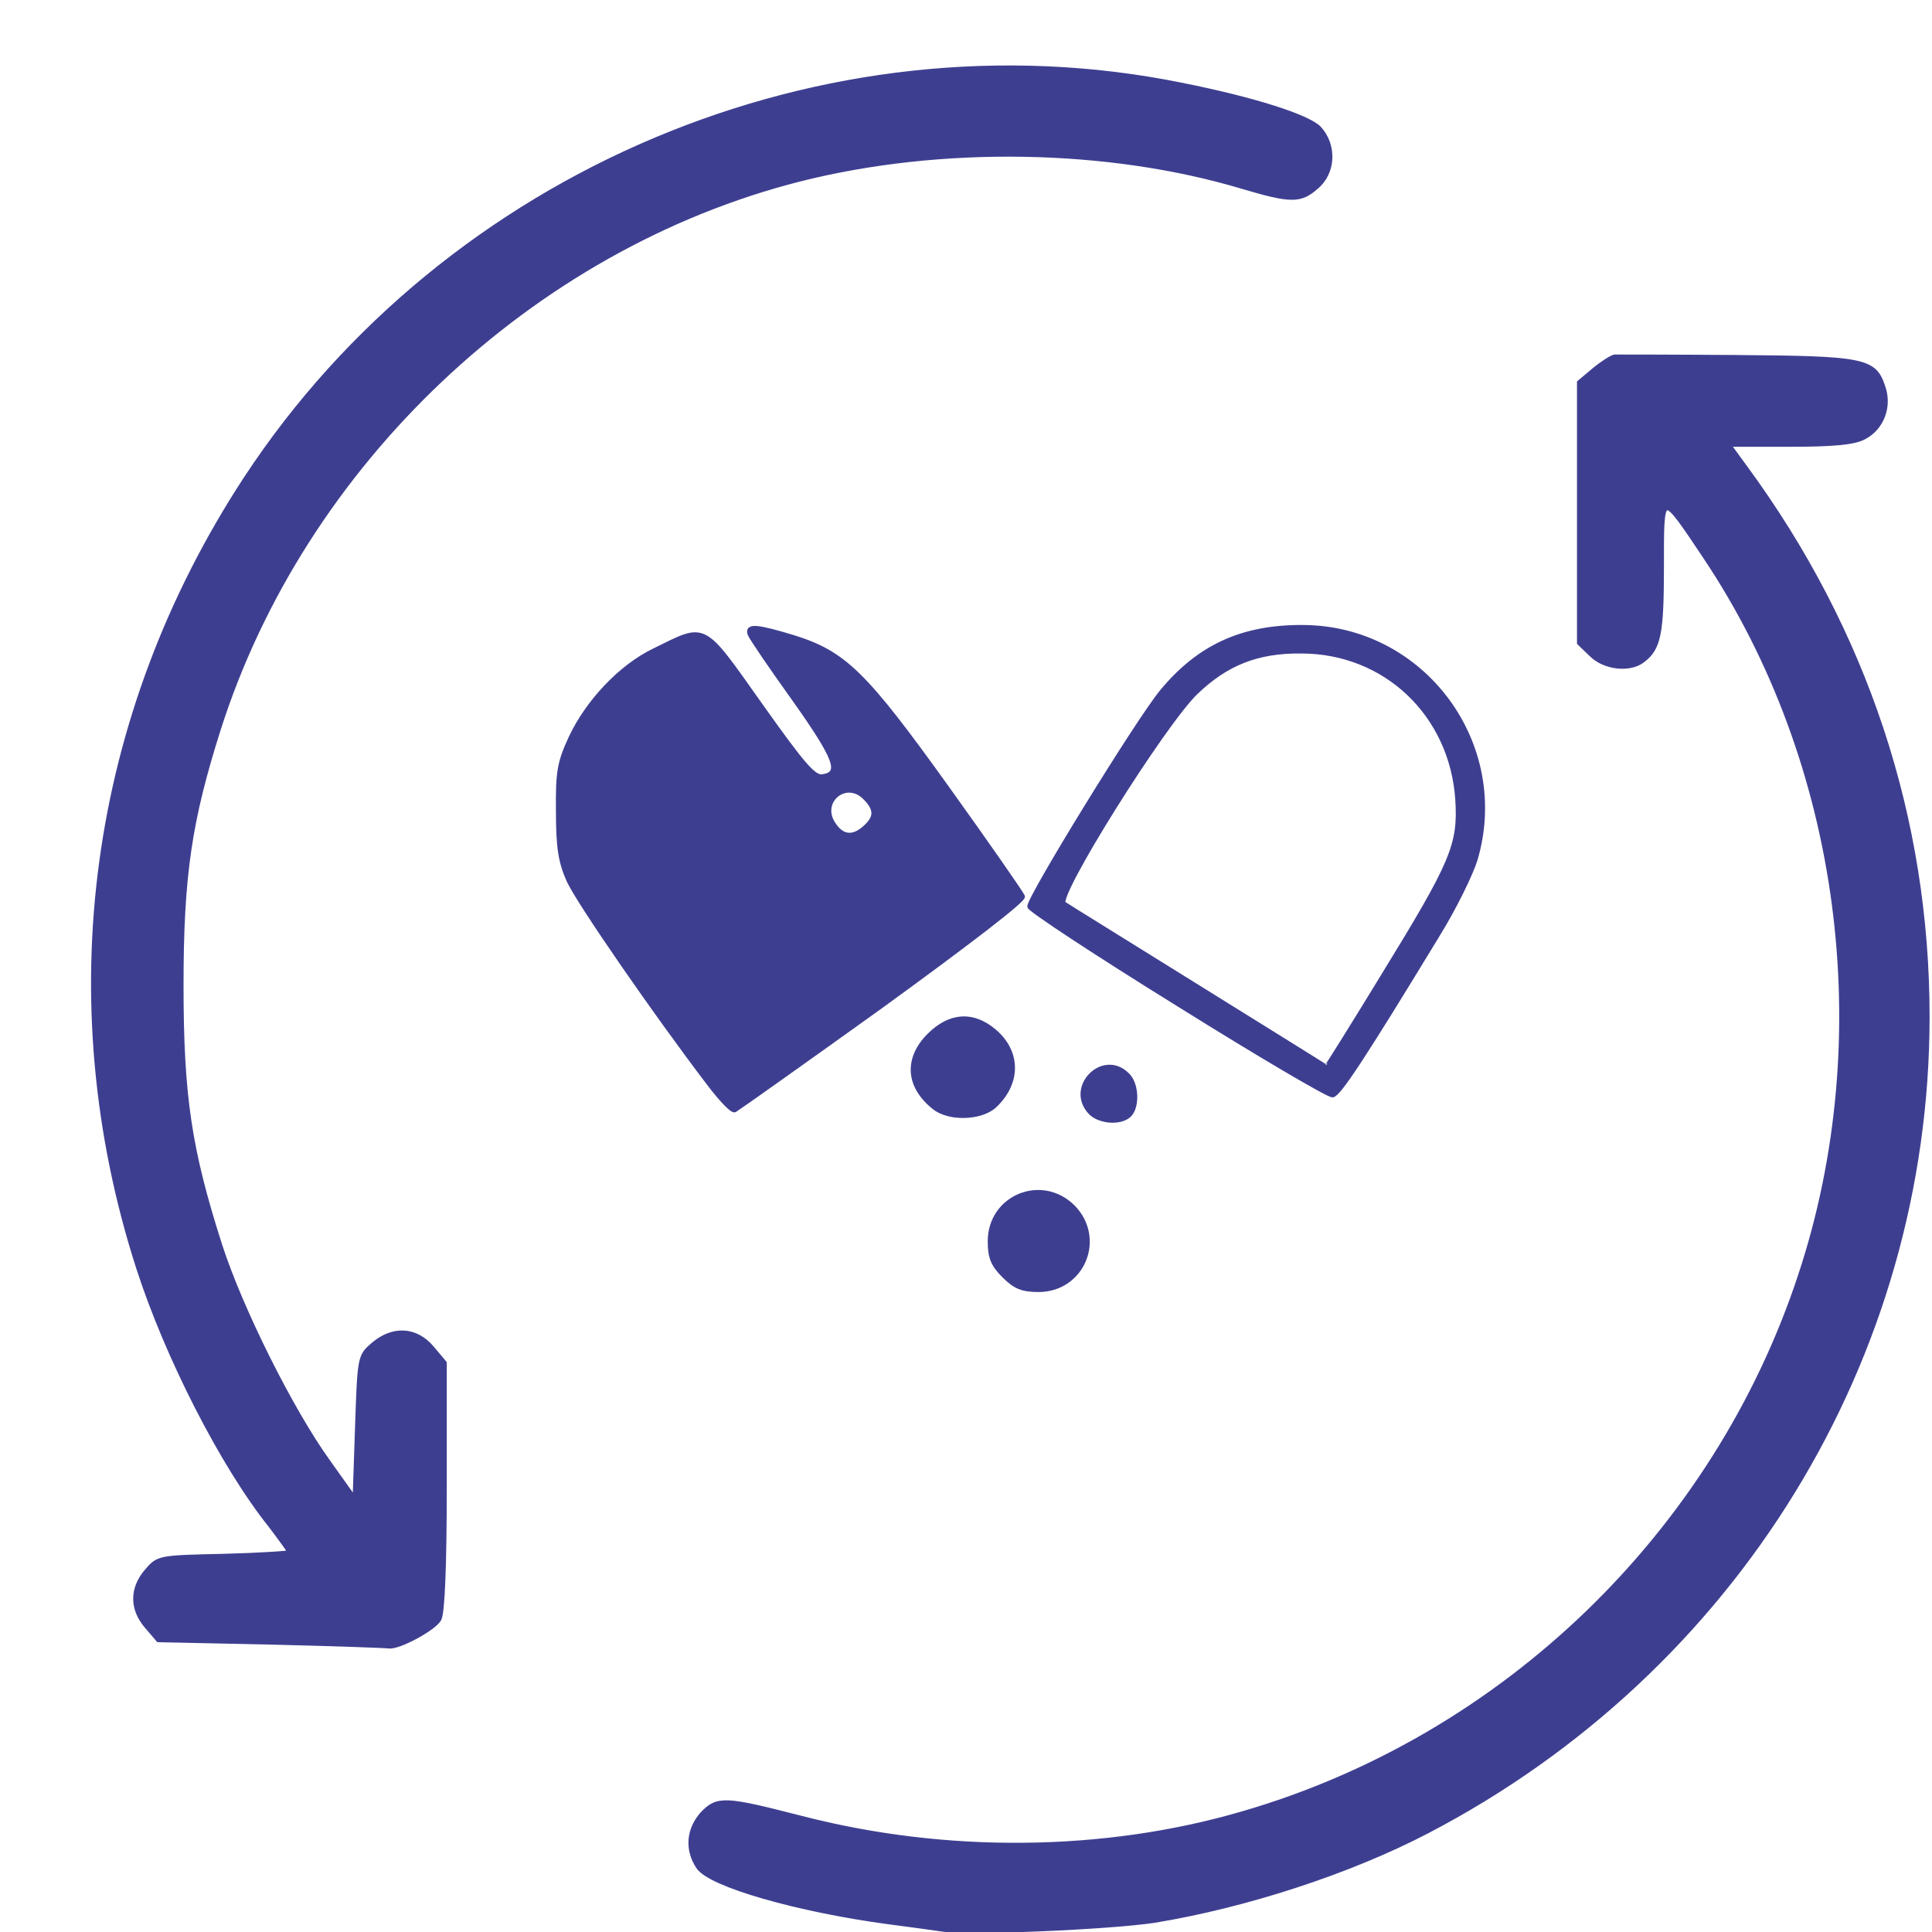 <?xml version="1.0" encoding="utf-8"?>
<!DOCTYPE svg PUBLIC "-//W3C//DTD SVG 1.1//EN" "http://www.w3.org/Graphics/SVG/1.1/DTD/svg11.dtd">
<svg version="1.1" xmlns="http://www.w3.org/2000/svg" width="400px" height="400px" viewBox="0 0 400 400" preserveAspectRatio="xMidYMid meet">
 <g fill="#3e3e91" stroke="#3e3e91" stroke-width="1">
  <path d="M195 399.4 c-1.4 -0.2 -6.3 -0.9 -11 -1.5 -18.7 -2.5 -37 -7.7 -39.4 -11.4 -2.4 -3.6 -2 -7.8 0.9 -11 3.1 -3.2 4.6 -3.1 20.2 0.9 30 7.8 62.9 7.5 91.6 -0.9 54.1 -15.7 97.9 -58 115.5 -111.5 16.3 -49.3 8.8 -106.1 -19.7 -148.7 -9.3 -13.9 -9.1 -13.9 -9.1 2.1 0 13.8 -0.6 16.8 -3.9 19.3 -2.7 2.1 -7.9 1.5 -10.6 -1.2 l-2.5 -2.4 0 -27 0 -26.9 3.1 -2.6 c1.7 -1.4 3.6 -2.6 4.2 -2.7 0.7 0 12 0 25.1 0.1 26.4 0.2 28.6 0.6 30.4 6 1.5 4.1 -0.2 8.6 -3.9 10.5 -2 1.1 -6.3 1.5 -15.4 1.5 l-12.7 0 3.5 4.8 c24.9 33.9 37.7 72.7 37.7 113.7 0 70.6 -39.7 135.3 -103.5 168.6 -16.1 8.4 -37.6 15.4 -56.5 18.5 -9.2 1.4 -38.9 2.7 -44 1.8z"/>
  <path d="M56.2 340 l-23.4 -0.5 -2.4 -2.8 c-3.1 -3.6 -3.1 -7.8 0 -11.4 2.4 -2.8 2.5 -2.8 16 -3.1 7.5 -0.2 13.6 -0.6 13.6 -0.8 0 -0.3 -1.8 -2.7 -3.9 -5.5 -10 -12.5 -21.5 -35.1 -27.4 -53.4 -17.9 -55.6 -9.9 -114.4 22.3 -163.5 41.6 -63.3 119.8 -96.3 193.5 -81.4 15.1 3 26.3 6.6 28.6 9 3.2 3.5 3 9.1 -0.6 12.1 -3.3 2.9 -5.2 2.9 -15.3 -0.1 -27.7 -8.3 -62.5 -8.9 -91.7 -1.5 -55.5 14.1 -102.8 58.9 -120.3 113.9 -6 18.9 -7.7 30.3 -7.7 53 0 23.1 1.7 34.1 8 53.8 4.3 13.3 14.7 34.1 22.3 44.7 l5.7 8 0.5 -14.8 c0.5 -14.8 0.5 -14.9 3.3 -17.3 4.1 -3.5 8.8 -3.2 12.1 0.7 l2.6 3.1 0 25.4 c0 16.4 -0.4 26.3 -1.1 27.6 -1 1.9 -8.4 5.9 -10.4 5.6 -0.5 -0.1 -11.5 -0.5 -24.3 -0.8z"/>
  <path d="M207.9 264.1 c-2.3 -2.3 -2.9 -3.8 -2.9 -7.1 0 -9.1 10.6 -13.5 17.1 -7.1 6.4 6.5 2 17.1 -7.1 17.1 -3.3 0 -4.8 -0.6 -7.1 -2.9z"/>
  <path d="M225.7 230.2 c-4.7 -5.2 2.8 -12.6 7.7 -7.6 1.9 1.8 2.1 6.5 0.4 8.2 -1.8 1.8 -6.3 1.4 -8.1 -0.6z"/>
  <path d="M193.4 229.2 c-5.4 -4.3 -5.8 -10 -1 -14.8 4.3 -4.3 9 -4.6 13.4 -0.9 5.1 4.3 5.1 10.7 0.1 15.4 -2.8 2.6 -9.5 2.8 -12.5 0.3z"/>
  <path d="M146.8 224.3 c-11.2 -14.7 -27 -37.6 -29 -42 -1.7 -3.8 -2.2 -6.8 -2.2 -14.3 -0.1 -8.3 0.3 -10.2 2.6 -15.2 3.5 -7.5 10.4 -14.8 17.3 -18.1 10.8 -5.3 9.7 -5.9 21.9 11.3 8.8 12.4 11.1 15.1 12.9 14.8 4.1 -0.6 2.9 -3.7 -5.8 -16 -4.8 -6.7 -8.9 -12.7 -9.2 -13.5 -0.7 -1.8 1.4 -1.6 9 0.7 10.5 3.3 14.7 7.4 31.7 31.1 8.4 11.7 15.4 21.8 15.7 22.5 0.3 0.7 -11.3 9.6 -29.2 22.6 -16.3 11.7 -30 21.4 -30.4 21.6 -0.5 0.2 -2.9 -2.3 -5.3 -5.5z m32.4 -53 c2.3 -2.1 2.3 -3.8 -0.1 -6.2 -4 -4 -9.7 0.8 -6.6 5.5 1.8 2.8 4.1 3.1 6.7 0.7z"/>
  <path d="M244 207.9 c-16.8 -10.4 -30.6 -19.5 -30.8 -20.2 -0.3 -1.5 22.5 -38.6 27.4 -44.5 7.7 -9.3 16.7 -13.4 29.2 -13.3 24.8 0.1 42.7 24.2 35.6 48.1 -0.9 2.9 -4.3 9.9 -7.7 15.4 -15.2 25 -20.5 33.1 -21.8 33.3 -0.8 0.1 -15.1 -8.3 -31.9 -18.8z m42.5 -6 c14.3 -23.3 15.9 -26.9 15.3 -36.4 -1.2 -17.6 -14.9 -30.7 -32.4 -30.7 -9.1 -0.1 -15.6 2.5 -21.9 8.6 -6.8 6.6 -29.3 42.5 -27.3 43.7 0.7 0.5 13.2 8.2 27.8 17.3 14.6 9.1 26.6 16.5 26.6 16.6 0.1 0 5.5 -8.6 11.9 -19.1z"/>
 </g>
</svg>